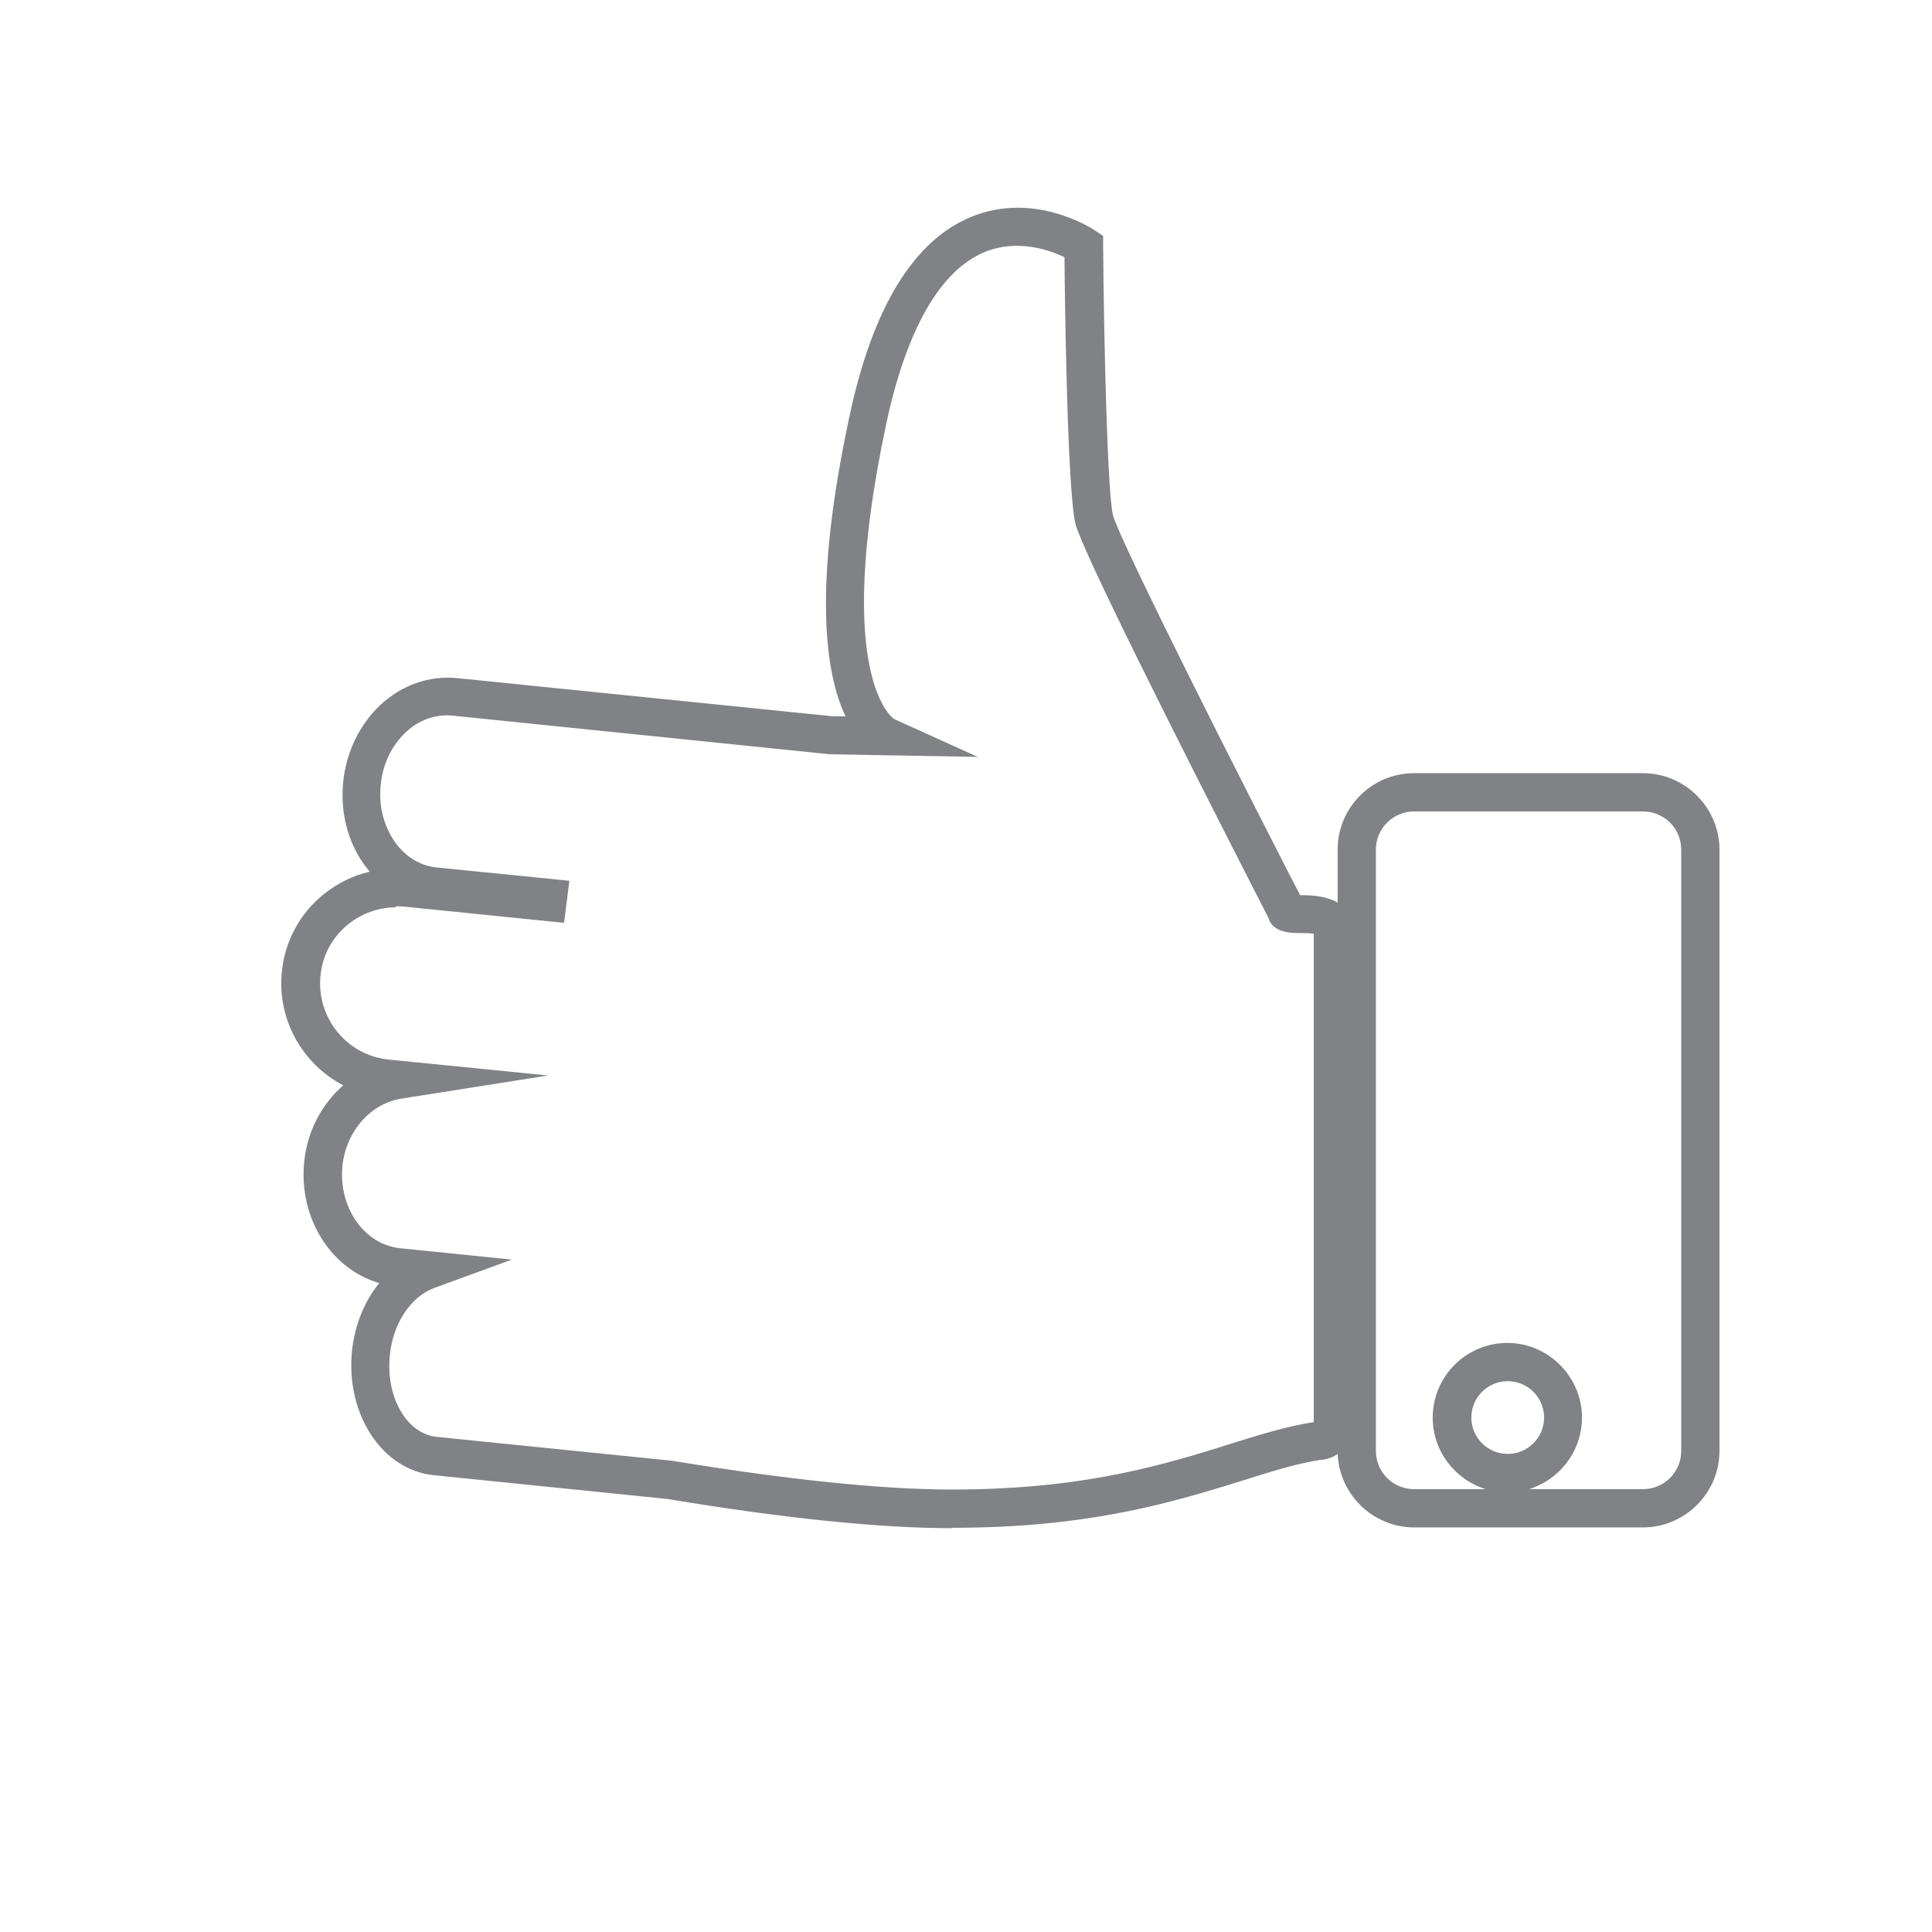 <?xml version="1.0" encoding="UTF-8"?><svg id="Layer_1" xmlns="http://www.w3.org/2000/svg" viewBox="0 0 51 51"><defs><style>.cls-1{fill:#808285;}</style></defs><path class="cls-1" d="m25.14,40.34c-1.92,0-4.45-.26-7.52-.77l-6.18-.63c-1.35-.14-2.31-1.6-2.15-3.26.07-.7.33-1.33.72-1.81-1.27-.37-2.13-1.71-1.98-3.2.08-.81.47-1.53,1.03-2.02-1.07-.56-1.75-1.73-1.62-3,.08-.8.47-1.53,1.1-2.04.36-.29.78-.5,1.22-.6-.05-.06-.1-.13-.15-.19-.44-.62-.63-1.39-.55-2.18.08-.79.43-1.51.98-2.03.57-.53,1.29-.78,2.02-.71l9.94,1.01h.32c-.52-1.09-.88-3.33.1-7.9.61-2.89,1.7-4.67,3.23-5.29,1.67-.68,3.19.32,3.25.36l.22.15v.27c.02,2.42.11,6.49.26,7.1.11.45,1.93,4.16,4.63,9.43l.31.6h0c.34,0,1.38,0,1.38.92v13.05c0,.26-.11.52-.28.69-.15.15-.36.24-.58.25-.64.1-1.3.31-2.06.55l-.29.09c-1.88.58-4,1.15-7.35,1.15Zm-14.68-16.39c-.46,0-.91.16-1.27.45-.42.34-.68.82-.73,1.36-.11,1.11.7,2.1,1.8,2.21l4.21.42-3.87.61c-.82.13-1.46.86-1.56,1.77-.11,1.1.57,2.08,1.52,2.18l2.95.3-2.05.75c-.62.23-1.09.94-1.17,1.78-.11,1.11.45,2.07,1.24,2.15l6.21.63c3.05.5,5.53.76,7.39.76,3.21,0,5.25-.55,7.05-1.11l.28-.09c.81-.25,1.5-.47,2.22-.58v-12.89c-.11-.02-.28-.02-.37-.02-.21,0-.72,0-.83-.41l-.38-.74c-2.05-4.01-4.53-8.94-4.71-9.65-.21-.84-.28-5.68-.29-7.04-.39-.19-1.24-.49-2.1-.14-1.18.48-2.08,2.06-2.61,4.56-1.42,6.7.2,7.76.21,7.77l2.21,1-3.91-.07-9.96-1.02c-.44-.04-.88.11-1.23.44-.37.35-.61.84-.66,1.39-.06.55.08,1.08.37,1.5.28.4.68.64,1.12.68l3.49.35-.14,1.11-4.24-.43c-.07,0-.14-.01-.21-.01Z"/><path class="cls-1" d="m43.37,40.32h-6.04c-1.11,0-2.02-.91-2.02-2.02v-15.87c0-1.11.9-2.02,2.02-2.02h6.04c1.11,0,2.02.91,2.02,2.02v15.87c0,1.11-.91,2.02-2.02,2.02Zm-3-1.01h3c.56,0,1.01-.45,1.01-1.01v-15.87c0-.56-.45-1.01-1.01-1.01h-6.04c-.56,0-1.01.45-1.01,1.01v15.87c0,.56.45,1.01,1.01,1.01h1.89c-.81-.25-1.4-1-1.4-1.89,0-1.09.89-1.97,1.97-1.97s1.97.89,1.97,1.97c0,.89-.59,1.64-1.4,1.89Zm-.57-2.85c-.53,0-.96.43-.96.96s.43.96.96.96.96-.43.96-.96-.43-.96-.96-.96Z"/></svg>